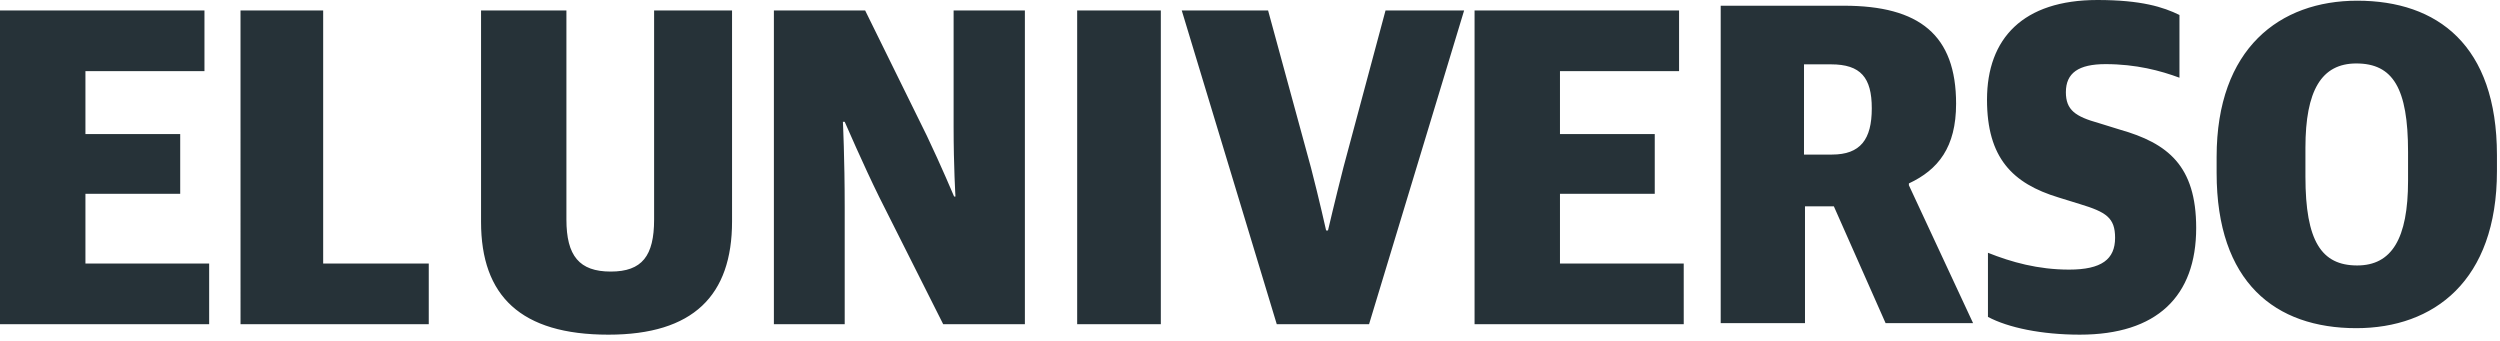 <svg width="279" height="38" viewBox="0 0 279 38" fill="none" xmlns="http://www.w3.org/2000/svg">
<path fill-rule="evenodd" clip-rule="evenodd" d="M232.112 37.348C240.714 37.348 245.094 33.065 245.094 25.439C245.094 18.492 241.923 15.986 236.591 14.469L234.223 13.736C231.605 13.004 230.552 12.276 230.552 10.289C230.552 8.148 231.959 7.157 234.978 7.157C238.398 7.157 241.116 7.889 243.228 8.673V1.672C241.421 0.784 238.951 0 234.075 0C225.778 0 221.75 4.283 221.75 11.125C221.75 17.601 224.57 20.476 229.752 22.043L232.118 22.775C235.036 23.663 236.044 24.292 236.044 26.538C236.044 28.942 234.534 30.088 230.911 30.088C227.438 30.088 224.471 29.252 221.855 28.21V35.365C224.112 36.568 227.838 37.348 232.112 37.348ZM213.033 20.47V20.677L220.197 36.063H210.433L204.658 23.025H201.437V36.063H192.03V0.638H205.778C214.21 0.638 218.3 3.906 218.3 11.574C218.3 16.432 216.308 18.937 213.033 20.47ZM201.326 17.25H204.447C207.618 17.25 208.894 15.562 208.891 12.089C208.891 8.666 207.663 7.181 204.341 7.181H201.327L201.326 17.25ZM23.342 36.18H0V1.168H22.818V7.939H9.535V14.961H20.111V21.627H9.535V29.407H23.342V36.18ZM26.843 36.18H47.85V29.408H36.066V1.168H26.841L26.843 36.18ZM81.697 24.708C81.697 32.978 77.374 37.349 67.897 37.349C58.116 37.349 53.685 33.034 53.685 24.758V1.168H63.212V24.499C63.212 28.56 64.655 30.307 68.156 30.307C71.659 30.307 72.998 28.56 72.998 24.499V1.168H81.696L81.697 24.708ZM86.366 36.177H94.269V23.141C94.269 17.636 94.068 13.593 94.068 13.593H94.269C94.269 13.593 96.395 18.494 98.117 21.982L105.259 36.178H114.377V1.168H106.423V14.152C106.423 18.599 106.629 21.932 106.629 21.932H106.478C106.478 21.932 105.007 18.443 103.44 15.16L96.55 1.168H86.366V36.177ZM129.549 1.168H120.212V36.18H129.549V1.168ZM142.486 36.18H152.787L163.396 1.168H154.625L149.935 18.649C148.968 22.436 148.204 25.72 148.204 25.72H147.995C147.995 25.72 147.231 22.287 146.314 18.748L141.518 1.166H131.883L142.486 36.18ZM187.905 36.18H164.561V1.168H187.384V7.939H174.093V14.961H184.67V21.627H174.093V29.407H187.903L187.905 36.18ZM247.375 17.507C247.375 5.394 254.428 0.078 263.069 0.078C272.009 0.078 278.655 5.036 278.659 17.304V19.092C278.659 31.356 271.606 36.623 262.964 36.623C253.918 36.623 247.375 31.514 247.375 19.294V17.507ZM263.063 29.625C266.901 29.625 268.739 26.661 268.739 20.169V16.948C268.739 9.843 267.053 7.082 262.963 7.082C259.075 7.082 257.286 10.102 257.286 16.49V19.71C257.286 26.913 259.075 29.625 263.063 29.625Z" fill="#263238"/>
</svg>
